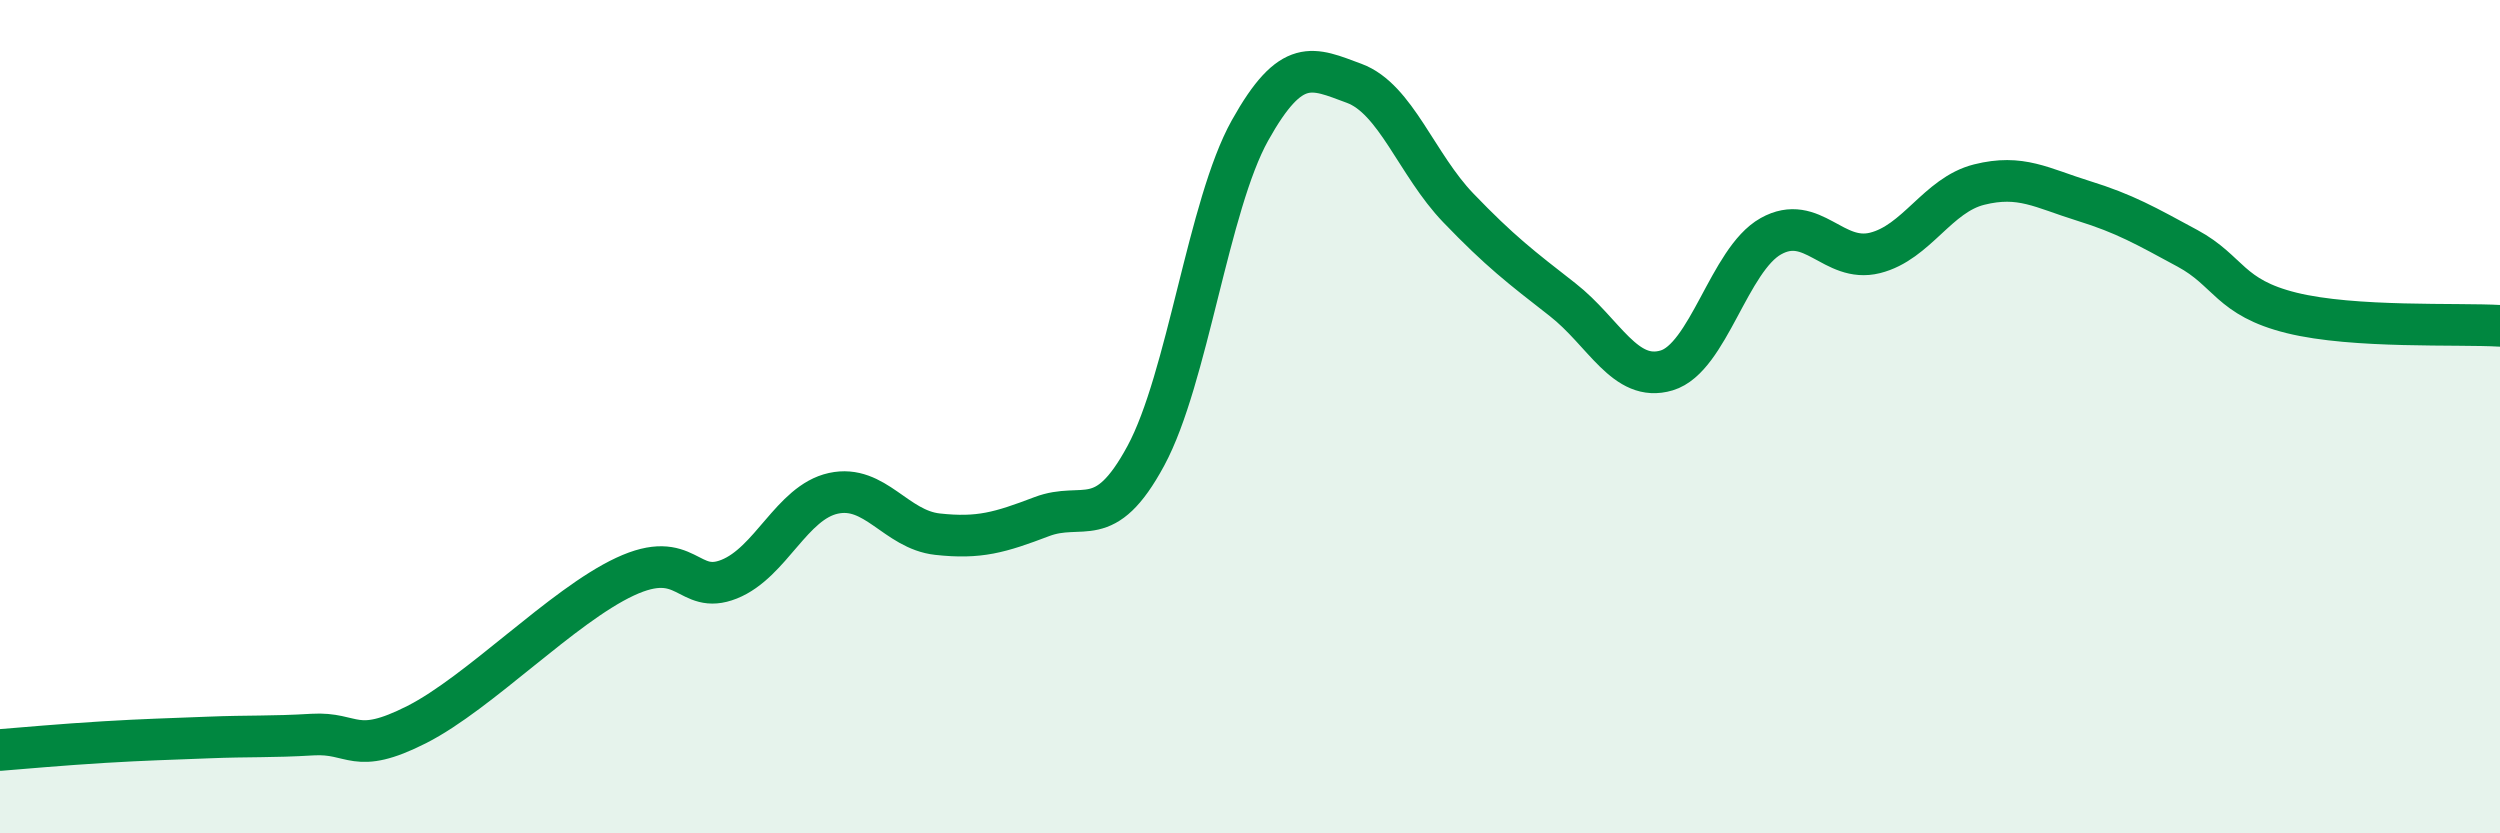 
    <svg width="60" height="20" viewBox="0 0 60 20" xmlns="http://www.w3.org/2000/svg">
      <path
        d="M 0,18 C 0.5,17.96 1.5,17.87 2.5,17.81 C 3.5,17.75 4,17.74 5,17.7 C 6,17.66 6.5,17.69 7.5,17.63 C 8.5,17.57 8.5,18.15 10,17.39 C 11.5,16.63 13.5,14.54 15,13.84 C 16.5,13.14 16.5,14.3 17.5,13.9 C 18.5,13.5 19,12.06 20,11.84 C 21,11.62 21.5,12.71 22.5,12.82 C 23.5,12.93 24,12.78 25,12.4 C 26,12.02 26.5,12.79 27.5,10.94 C 28.5,9.09 29,4.92 30,3.13 C 31,1.34 31.5,1.63 32.5,2 C 33.5,2.37 34,3.95 35,4.99 C 36,6.03 36.5,6.41 37.5,7.19 C 38.5,7.97 39,9.19 40,8.89 C 41,8.59 41.5,6.23 42.5,5.67 C 43.5,5.11 44,6.32 45,6.07 C 46,5.82 46.5,4.68 47.5,4.43 C 48.5,4.18 49,4.51 50,4.82 C 51,5.13 51.5,5.42 52.5,5.96 C 53.5,6.5 53.5,7.14 55,7.51 C 56.5,7.88 59,7.76 60,7.82L60 20L0 20Z"
        fill="#008740"
        opacity="0.1"
        stroke-linecap="round"
        stroke-linejoin="round"
      />
      <path
        d="M 0,18 C 0.5,17.96 1.5,17.87 2.5,17.81 C 3.5,17.75 4,17.74 5,17.7 C 6,17.66 6.5,17.69 7.5,17.63 C 8.5,17.57 8.5,18.15 10,17.39 C 11.5,16.63 13.5,14.54 15,13.84 C 16.5,13.14 16.5,14.3 17.5,13.9 C 18.5,13.5 19,12.06 20,11.84 C 21,11.62 21.5,12.71 22.5,12.82 C 23.5,12.93 24,12.78 25,12.4 C 26,12.02 26.5,12.79 27.5,10.94 C 28.5,9.09 29,4.92 30,3.13 C 31,1.34 31.5,1.63 32.5,2 C 33.5,2.37 34,3.95 35,4.99 C 36,6.03 36.5,6.41 37.5,7.19 C 38.5,7.97 39,9.19 40,8.89 C 41,8.59 41.5,6.23 42.5,5.67 C 43.5,5.11 44,6.32 45,6.07 C 46,5.82 46.5,4.68 47.5,4.43 C 48.5,4.18 49,4.51 50,4.82 C 51,5.13 51.5,5.42 52.5,5.96 C 53.5,6.5 53.5,7.14 55,7.51 C 56.5,7.88 59,7.76 60,7.82"
        stroke="#008740"
        stroke-width="1"
        fill="none"
        stroke-linecap="round"
        stroke-linejoin="round"
      />
    </svg>
  